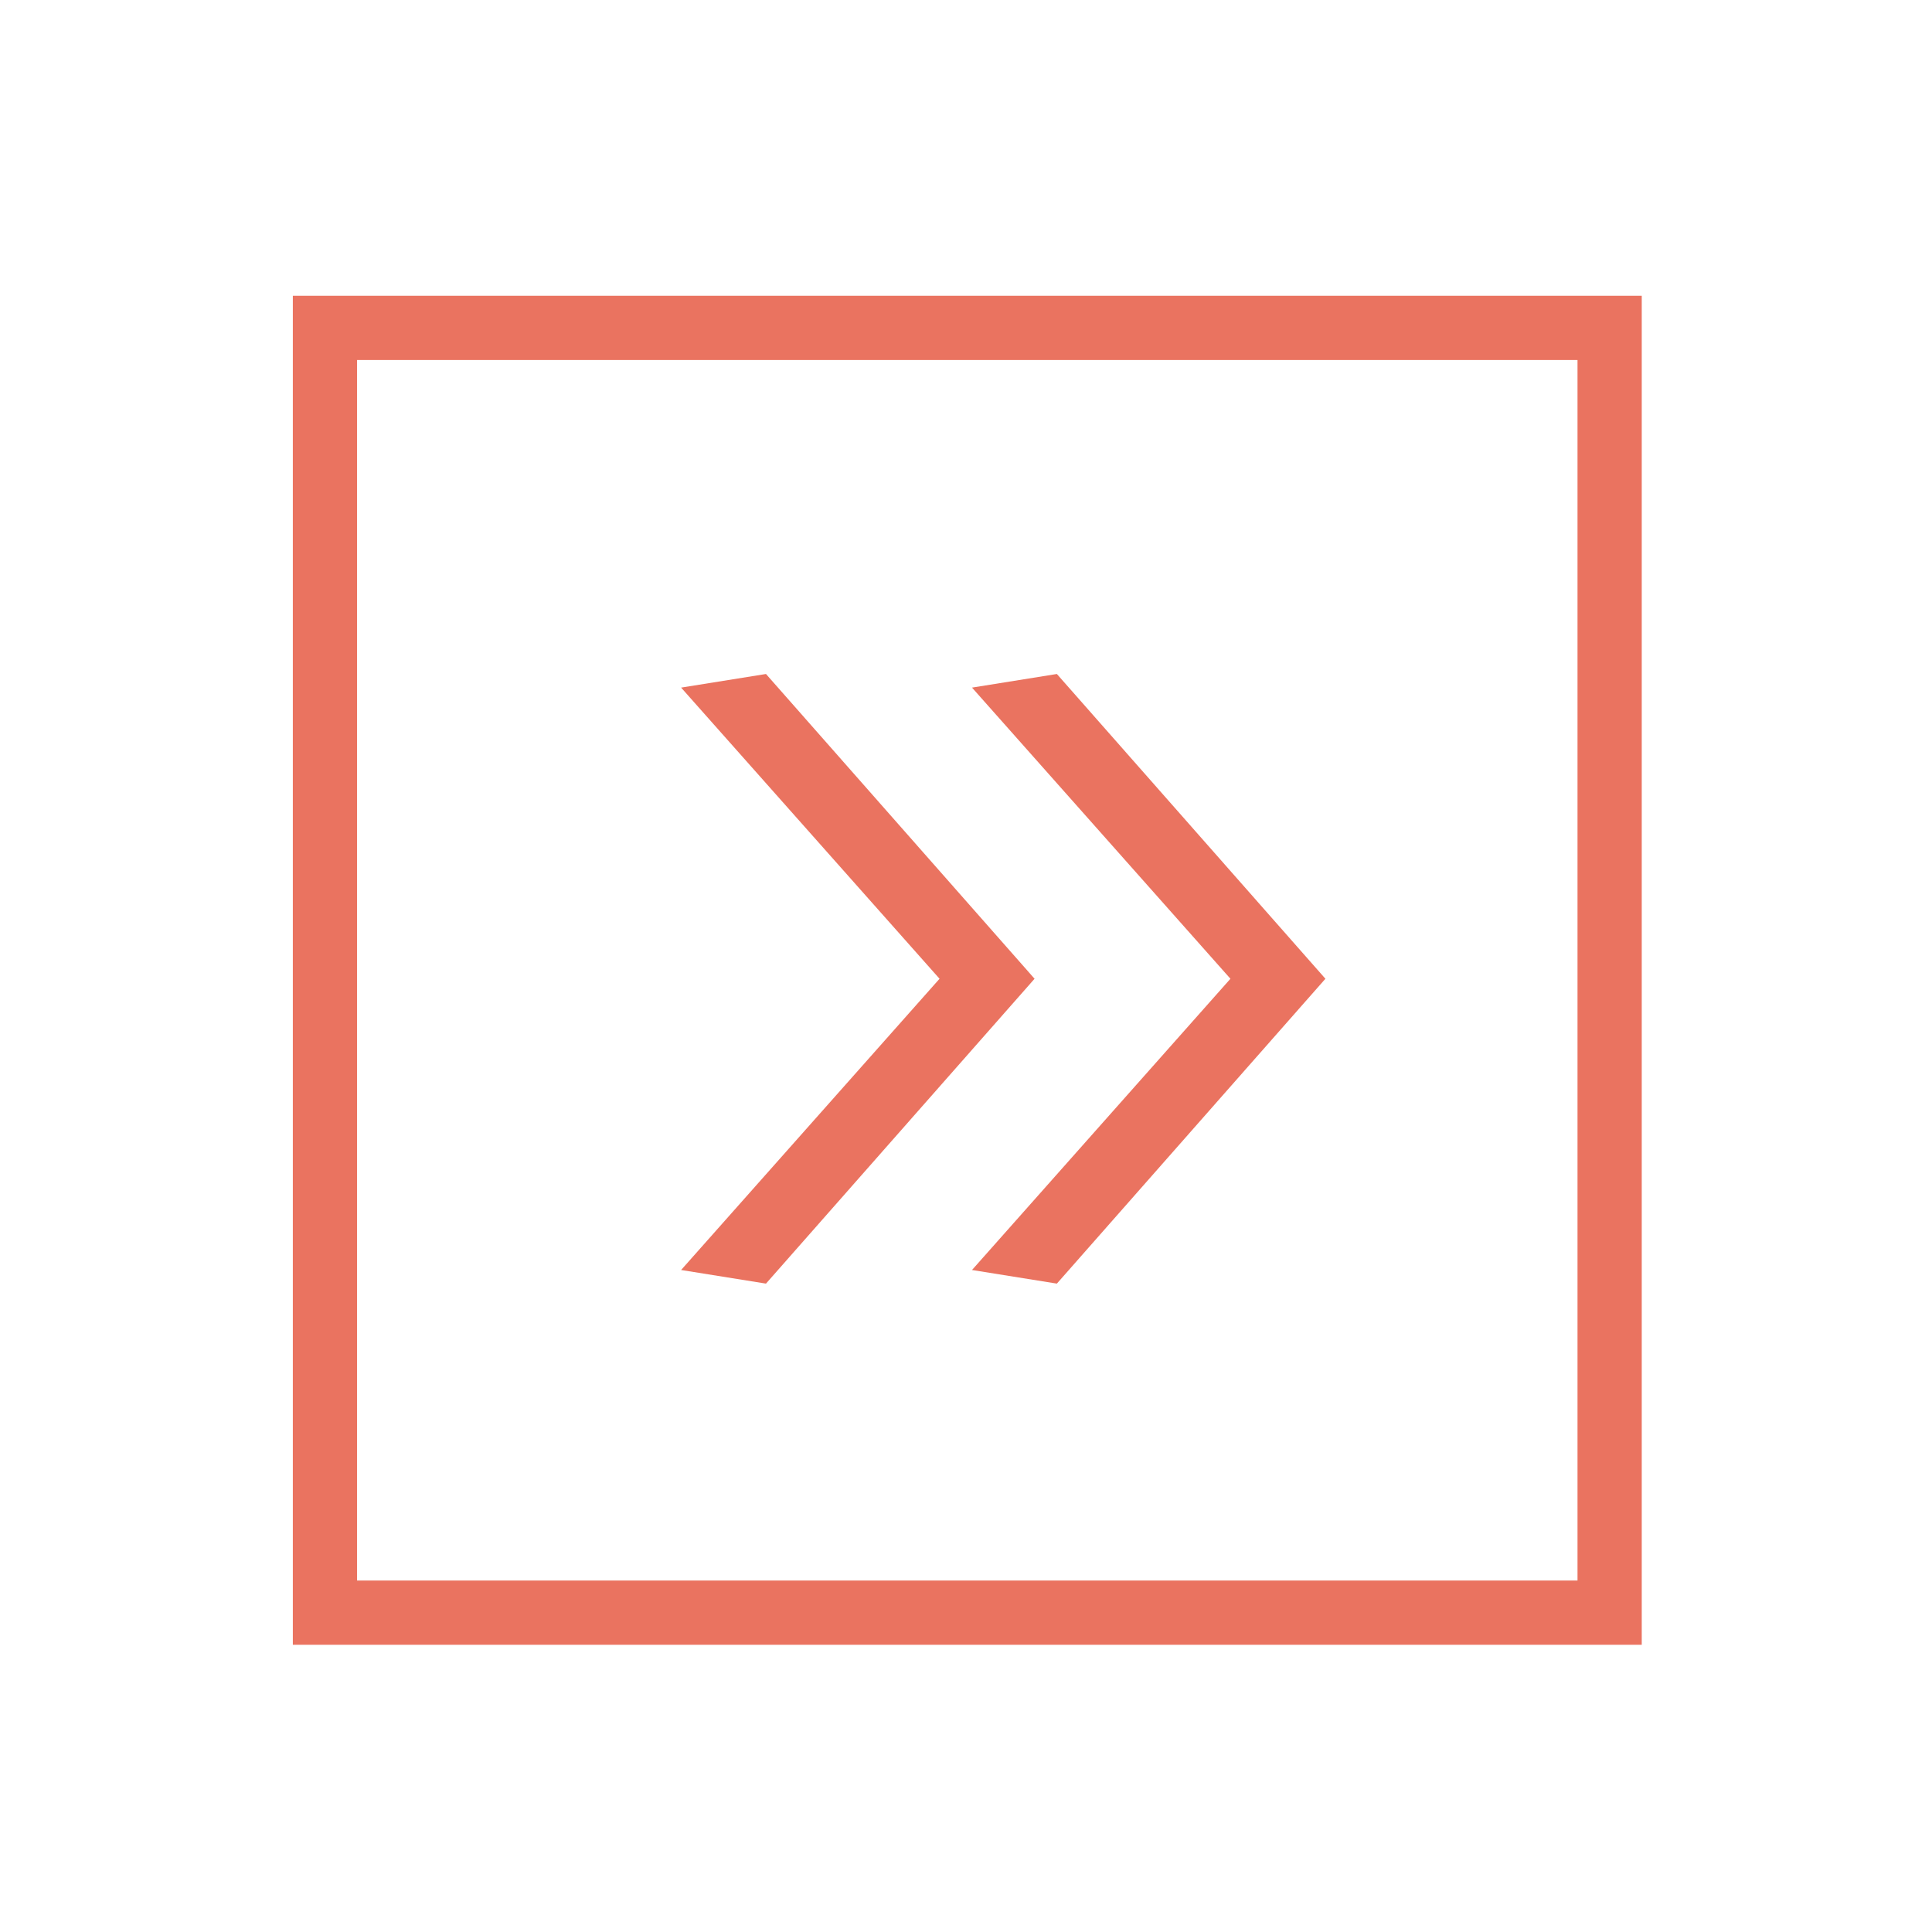 <?xml version="1.0" encoding="UTF-8" standalone="no"?>
<!DOCTYPE svg PUBLIC "-//W3C//DTD SVG 1.1//EN" "http://www.w3.org/Graphics/SVG/1.1/DTD/svg11.dtd">
<svg width="100%" height="100%" viewBox="0 0 188 188" version="1.1" xmlns="http://www.w3.org/2000/svg" xmlns:xlink="http://www.w3.org/1999/xlink" xml:space="preserve" xmlns:serif="http://www.serif.com/" style="fill-rule:evenodd;clip-rule:evenodd;stroke-miterlimit:10;">
    <g transform="matrix(1,0,0,1,-11989,-2889.16)">
        <g transform="matrix(4.167,0,0,4.167,9000,0)">
            <g transform="matrix(1,0,0,1,0,-12063.1)">
                <rect x="724.891" y="12764.1" width="30" height="30.002" style="fill:none;stroke:#EA7360;stroke-width:1.5px;" />
            </g>
        </g>
        <g transform="matrix(4.167,0,0,4.167,9000,0)">
            <g transform="matrix(1,0,0,1,741.983,709.082)">
                <path d="M0,14.236L-1.982,13.918L4.053,7.117L-1.982,0.318L0,0L6.271,7.117L0,14.236ZM-6.793,14.236L-8.775,13.918L-2.74,7.117L-8.775,0.318L-6.793,0L-0.521,7.117L-6.793,14.236Z" style="fill:#EA7360;fill-rule:nonzero;"/>
            </g>
        </g>
    </g>
</svg>
